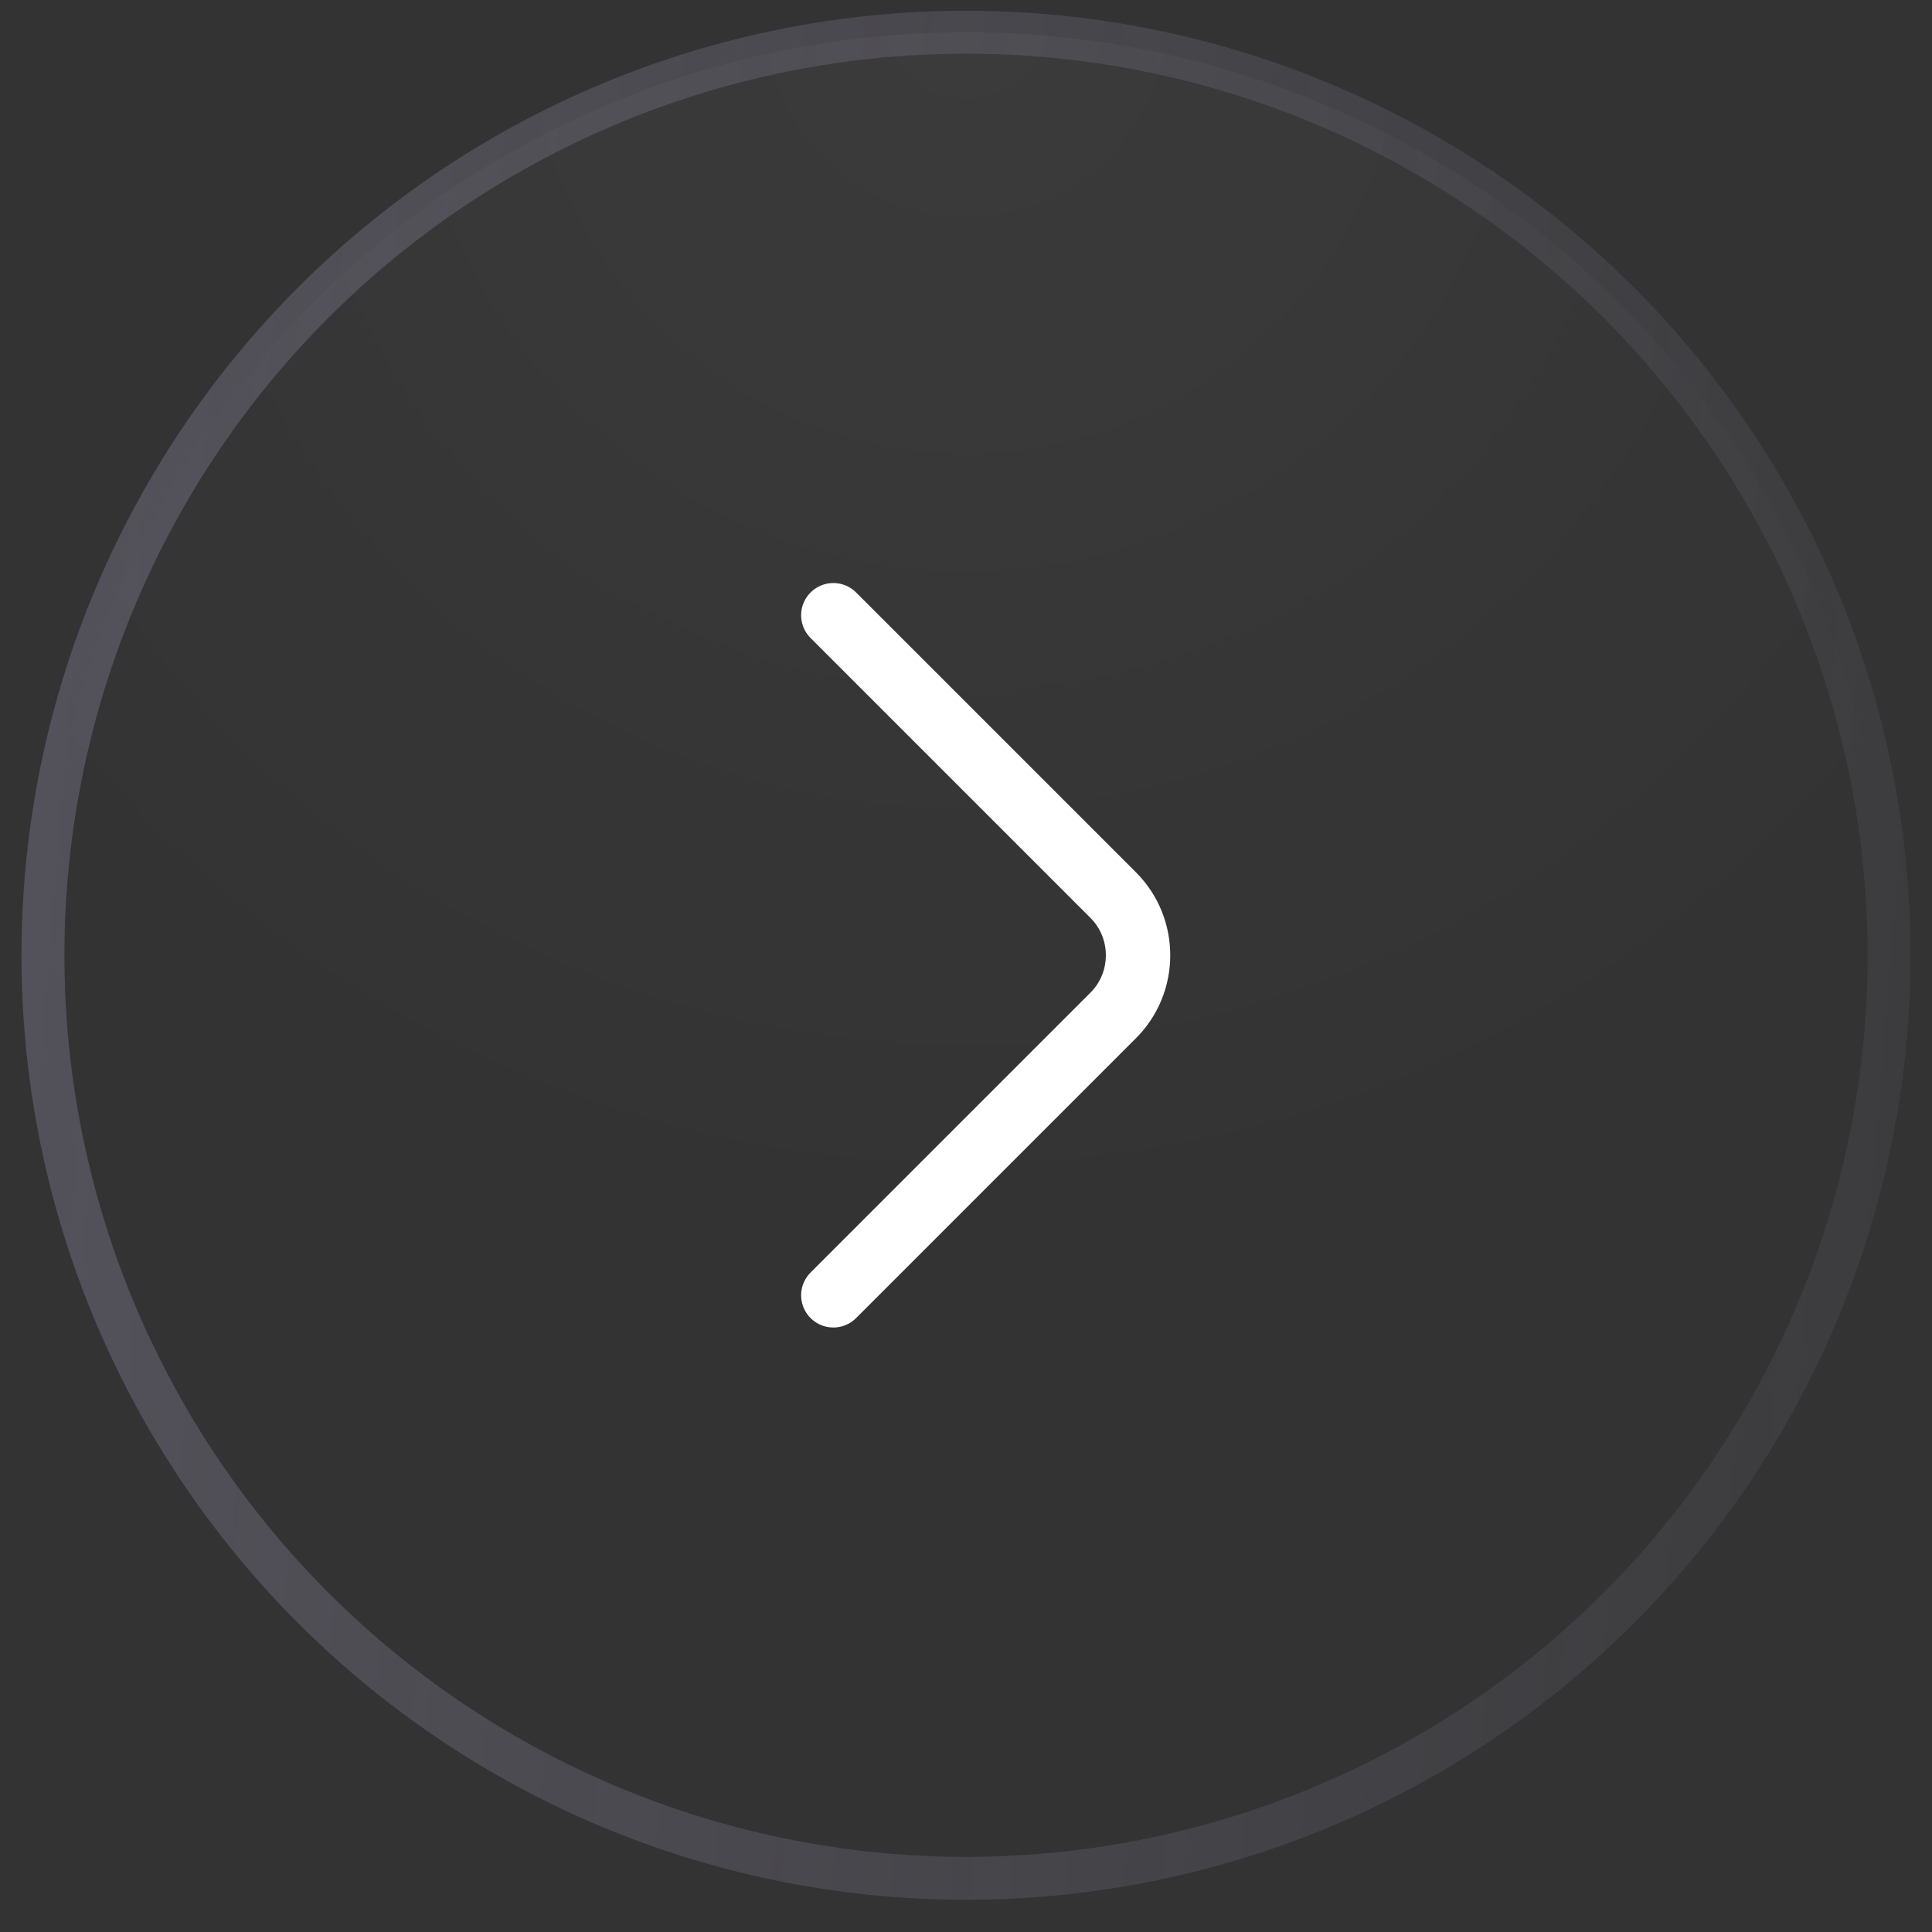 <svg xmlns="http://www.w3.org/2000/svg" width="45" height="45" fill="none" viewBox="0 0 45 45"><rect x="0" y="0" width="45" height="45" fill="#333333" stroke="none"/><circle cx="22.5" cy="22.25" r="21.5" fill="url(#a)" stroke="url(#b)"/><path stroke="#fff" stroke-linecap="round" stroke-linejoin="round" stroke-miterlimit="10" stroke-width="1.5" d="m19.41 30.17 6.52-6.52c.77-.77.77-2.03 0-2.8l-6.52-6.52"/><defs><radialGradient id="a" cx="0" cy="0" r="1" gradientTransform="translate(22.5 .25) scale(28.251)" gradientUnits="userSpaceOnUse"><stop stop-color="#fff" stop-opacity="0.04"/><stop offset="1" stop-color="#fff" stop-opacity="0"/></radialGradient><linearGradient id="b" x1="0.5" x2="47.777" y1="0.25" y2="4.11" gradientUnits="userSpaceOnUse"><stop stop-color="#A9A3C2" stop-opacity="0.28"/><stop offset="1" stop-color="#A9A3C2" stop-opacity="0.07"/></linearGradient></defs></svg>